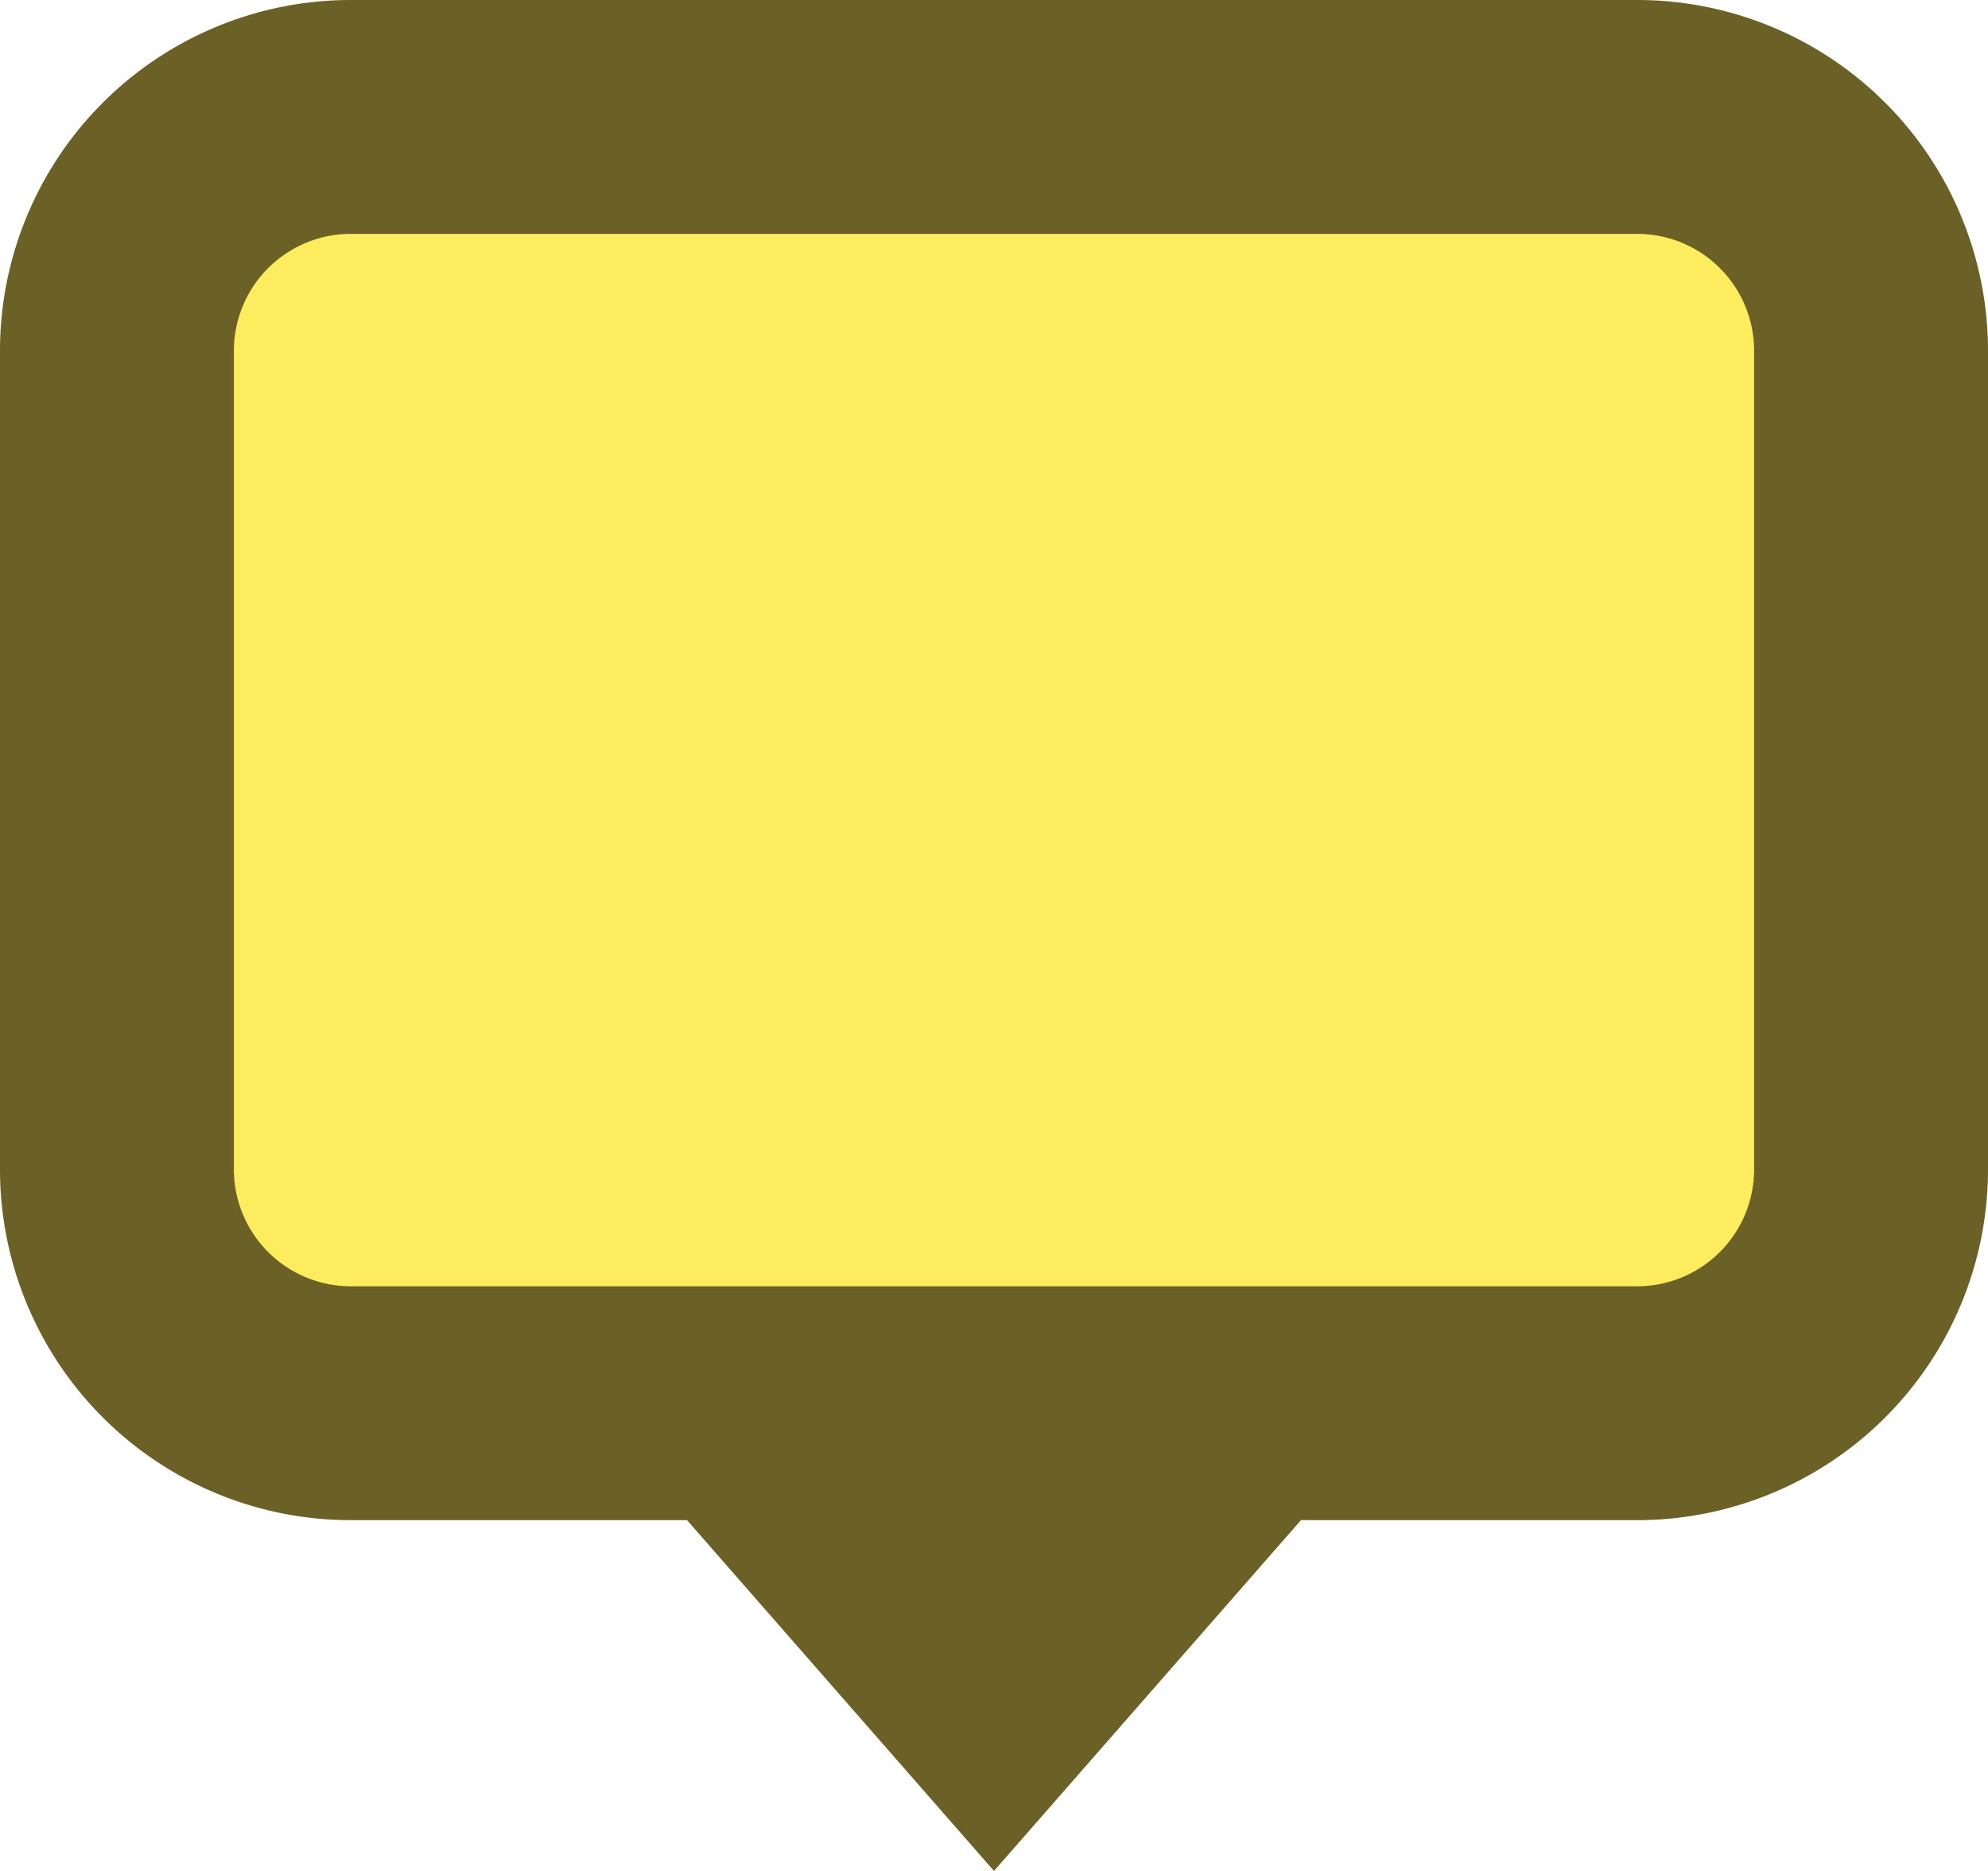 <svg xmlns="http://www.w3.org/2000/svg" width="34" height="32" viewBox="0 0 34 32">
    <g fill="none" fill-rule="evenodd">
        <rect width="30" height="22" x="2" y="2" fill="#FDEC5D" rx="4.2"/>
        <path fill="#6B6025" fill-rule="nonzero" d="M6 4a2 2 0 0 0-2 2v14a2 2 0 0 0 2 2h22a2 2 0 0 0 2-2V6a2 2 0 0 0-2-2H6zm16.25 22L17 32l-5.25-6H6a6 6 0 0 1-6-6V6a6 6 0 0 1 6-6h22a6 6 0 0 1 6 6v14a6 6 0 0 1-6 6h-5.75z"/>
    </g>
</svg>
